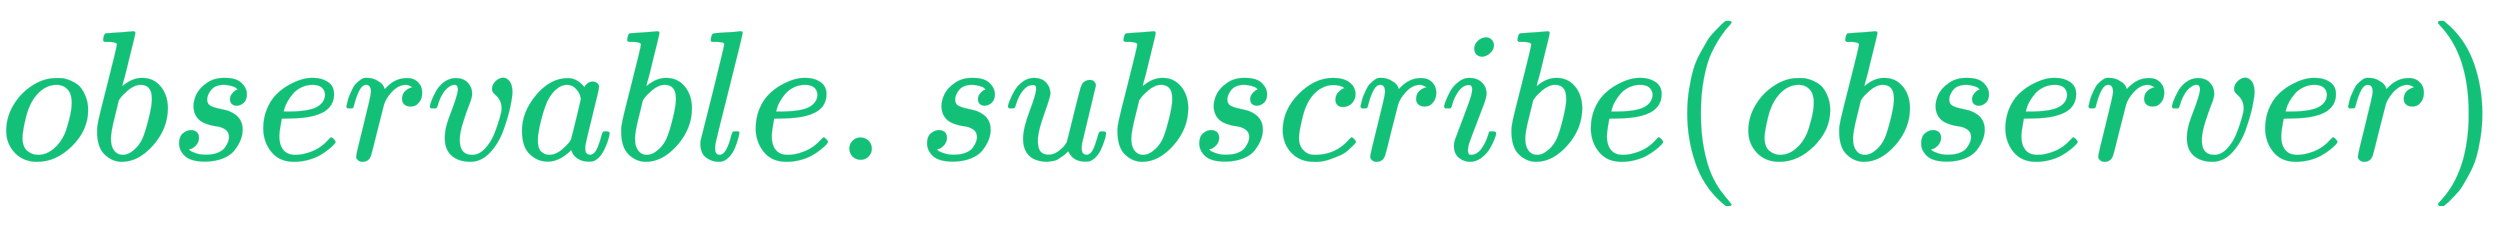 <svg xmlns:xlink="http://www.w3.org/1999/xlink" width="31.377ex" height="2.843ex" style="vertical-align: -0.838ex;" viewBox="0 -863.1 13509.7 1223.9" role="img" focusable="false" xmlns="http://www.w3.org/2000/svg" aria-labelledby="MathJax-SVG-1-Title">
<title id="MathJax-SVG-1-Title">\color{#13c078}{observable.subscribe(observer)}</title>
<defs aria-hidden="true">
<path stroke-width="1" id="E1-MJMATHI-6F" d="M201 -11Q126 -11 80 38T34 156Q34 221 64 279T146 380Q222 441 301 441Q333 441 341 440Q354 437 367 433T402 417T438 387T464 338T476 268Q476 161 390 75T201 -11ZM121 120Q121 70 147 48T206 26Q250 26 289 58T351 142Q360 163 374 216T388 308Q388 352 370 375Q346 405 306 405Q243 405 195 347Q158 303 140 230T121 120Z"></path>
<path stroke-width="1" id="E1-MJMATHI-62" d="M73 647Q73 657 77 670T89 683Q90 683 161 688T234 694Q246 694 246 685T212 542Q204 508 195 472T180 418L176 399Q176 396 182 402Q231 442 283 442Q345 442 383 396T422 280Q422 169 343 79T173 -11Q123 -11 82 27T40 150V159Q40 180 48 217T97 414Q147 611 147 623T109 637Q104 637 101 637H96Q86 637 83 637T76 640T73 647ZM336 325V331Q336 405 275 405Q258 405 240 397T207 376T181 352T163 330L157 322L136 236Q114 150 114 114Q114 66 138 42Q154 26 178 26Q211 26 245 58Q270 81 285 114T318 219Q336 291 336 325Z"></path>
<path stroke-width="1" id="E1-MJMATHI-73" d="M131 289Q131 321 147 354T203 415T300 442Q362 442 390 415T419 355Q419 323 402 308T364 292Q351 292 340 300T328 326Q328 342 337 354T354 372T367 378Q368 378 368 379Q368 382 361 388T336 399T297 405Q249 405 227 379T204 326Q204 301 223 291T278 274T330 259Q396 230 396 163Q396 135 385 107T352 51T289 7T195 -10Q118 -10 86 19T53 87Q53 126 74 143T118 160Q133 160 146 151T160 120Q160 94 142 76T111 58Q109 57 108 57T107 55Q108 52 115 47T146 34T201 27Q237 27 263 38T301 66T318 97T323 122Q323 150 302 164T254 181T195 196T148 231Q131 256 131 289Z"></path>
<path stroke-width="1" id="E1-MJMATHI-65" d="M39 168Q39 225 58 272T107 350T174 402T244 433T307 442H310Q355 442 388 420T421 355Q421 265 310 237Q261 224 176 223Q139 223 138 221Q138 219 132 186T125 128Q125 81 146 54T209 26T302 45T394 111Q403 121 406 121Q410 121 419 112T429 98T420 82T390 55T344 24T281 -1T205 -11Q126 -11 83 42T39 168ZM373 353Q367 405 305 405Q272 405 244 391T199 357T170 316T154 280T149 261Q149 260 169 260Q282 260 327 284T373 353Z"></path>
<path stroke-width="1" id="E1-MJMATHI-72" d="M21 287Q22 290 23 295T28 317T38 348T53 381T73 411T99 433T132 442Q161 442 183 430T214 408T225 388Q227 382 228 382T236 389Q284 441 347 441H350Q398 441 422 400Q430 381 430 363Q430 333 417 315T391 292T366 288Q346 288 334 299T322 328Q322 376 378 392Q356 405 342 405Q286 405 239 331Q229 315 224 298T190 165Q156 25 151 16Q138 -11 108 -11Q95 -11 87 -5T76 7T74 17Q74 30 114 189T154 366Q154 405 128 405Q107 405 92 377T68 316T57 280Q55 278 41 278H27Q21 284 21 287Z"></path>
<path stroke-width="1" id="E1-MJMATHI-76" d="M173 380Q173 405 154 405Q130 405 104 376T61 287Q60 286 59 284T58 281T56 279T53 278T49 278T41 278H27Q21 284 21 287Q21 294 29 316T53 368T97 419T160 441Q202 441 225 417T249 361Q249 344 246 335Q246 329 231 291T200 202T182 113Q182 86 187 69Q200 26 250 26Q287 26 319 60T369 139T398 222T409 277Q409 300 401 317T383 343T365 361T357 383Q357 405 376 424T417 443Q436 443 451 425T467 367Q467 340 455 284T418 159T347 40T241 -11Q177 -11 139 22Q102 54 102 117Q102 148 110 181T151 298Q173 362 173 380Z"></path>
<path stroke-width="1" id="E1-MJMATHI-61" d="M33 157Q33 258 109 349T280 441Q331 441 370 392Q386 422 416 422Q429 422 439 414T449 394Q449 381 412 234T374 68Q374 43 381 35T402 26Q411 27 422 35Q443 55 463 131Q469 151 473 152Q475 153 483 153H487Q506 153 506 144Q506 138 501 117T481 63T449 13Q436 0 417 -8Q409 -10 393 -10Q359 -10 336 5T306 36L300 51Q299 52 296 50Q294 48 292 46Q233 -10 172 -10Q117 -10 75 30T33 157ZM351 328Q351 334 346 350T323 385T277 405Q242 405 210 374T160 293Q131 214 119 129Q119 126 119 118T118 106Q118 61 136 44T179 26Q217 26 254 59T298 110Q300 114 325 217T351 328Z"></path>
<path stroke-width="1" id="E1-MJMATHI-6C" d="M117 59Q117 26 142 26Q179 26 205 131Q211 151 215 152Q217 153 225 153H229Q238 153 241 153T246 151T248 144Q247 138 245 128T234 90T214 43T183 6T137 -11Q101 -11 70 11T38 85Q38 97 39 102L104 360Q167 615 167 623Q167 626 166 628T162 632T157 634T149 635T141 636T132 637T122 637Q112 637 109 637T101 638T95 641T94 647Q94 649 96 661Q101 680 107 682T179 688Q194 689 213 690T243 693T254 694Q266 694 266 686Q266 675 193 386T118 83Q118 81 118 75T117 65V59Z"></path>
<path stroke-width="1" id="E1-MJMAIN-2E" d="M78 60Q78 84 95 102T138 120Q162 120 180 104T199 61Q199 36 182 18T139 0T96 17T78 60Z"></path>
<path stroke-width="1" id="E1-MJMATHI-75" d="M21 287Q21 295 30 318T55 370T99 420T158 442Q204 442 227 417T250 358Q250 340 216 246T182 105Q182 62 196 45T238 27T291 44T328 78L339 95Q341 99 377 247Q407 367 413 387T427 416Q444 431 463 431Q480 431 488 421T496 402L420 84Q419 79 419 68Q419 43 426 35T447 26Q469 29 482 57T512 145Q514 153 532 153Q551 153 551 144Q550 139 549 130T540 98T523 55T498 17T462 -8Q454 -10 438 -10Q372 -10 347 46Q345 45 336 36T318 21T296 6T267 -6T233 -11Q189 -11 155 7Q103 38 103 113Q103 170 138 262T173 379Q173 380 173 381Q173 390 173 393T169 400T158 404H154Q131 404 112 385T82 344T65 302T57 280Q55 278 41 278H27Q21 284 21 287Z"></path>
<path stroke-width="1" id="E1-MJMATHI-63" d="M34 159Q34 268 120 355T306 442Q362 442 394 418T427 355Q427 326 408 306T360 285Q341 285 330 295T319 325T330 359T352 380T366 386H367Q367 388 361 392T340 400T306 404Q276 404 249 390Q228 381 206 359Q162 315 142 235T121 119Q121 73 147 50Q169 26 205 26H209Q321 26 394 111Q403 121 406 121Q410 121 419 112T429 98T420 83T391 55T346 25T282 0T202 -11Q127 -11 81 37T34 159Z"></path>
<path stroke-width="1" id="E1-MJMATHI-69" d="M184 600Q184 624 203 642T247 661Q265 661 277 649T290 619Q290 596 270 577T226 557Q211 557 198 567T184 600ZM21 287Q21 295 30 318T54 369T98 420T158 442Q197 442 223 419T250 357Q250 340 236 301T196 196T154 83Q149 61 149 51Q149 26 166 26Q175 26 185 29T208 43T235 78T260 137Q263 149 265 151T282 153Q302 153 302 143Q302 135 293 112T268 61T223 11T161 -11Q129 -11 102 10T74 74Q74 91 79 106T122 220Q160 321 166 341T173 380Q173 404 156 404H154Q124 404 99 371T61 287Q60 286 59 284T58 281T56 279T53 278T49 278T41 278H27Q21 284 21 287Z"></path>
<path stroke-width="1" id="E1-MJMAIN-28" d="M94 250Q94 319 104 381T127 488T164 576T202 643T244 695T277 729T302 750H315H319Q333 750 333 741Q333 738 316 720T275 667T226 581T184 443T167 250T184 58T225 -81T274 -167T316 -220T333 -241Q333 -250 318 -250H315H302L274 -226Q180 -141 137 -14T94 250Z"></path>
<path stroke-width="1" id="E1-MJMAIN-29" d="M60 749L64 750Q69 750 74 750H86L114 726Q208 641 251 514T294 250Q294 182 284 119T261 12T224 -76T186 -143T145 -194T113 -227T90 -246Q87 -249 86 -250H74Q66 -250 63 -250T58 -247T55 -238Q56 -237 66 -225Q221 -64 221 250T66 725Q56 737 55 738Q55 746 60 749Z"></path>
</defs>
<g stroke="currentColor" fill="currentColor" stroke-width="0" transform="matrix(1 0 0 -1 0 0)" aria-hidden="true">
<g fill="#13c078" stroke="#13c078">
<g fill="#13c078" stroke="#13c078">
<g fill="#13c078" stroke="#13c078">
 <use xlink:href="#E1-MJMATHI-6F"></use>
</g>
<g fill="#13c078" stroke="#13c078" transform="translate(485,0)">
 <use xlink:href="#E1-MJMATHI-62"></use>
</g>
<g fill="#13c078" stroke="#13c078" transform="translate(915,0)">
 <use xlink:href="#E1-MJMATHI-73"></use>
</g>
<g fill="#13c078" stroke="#13c078" transform="translate(1384,0)">
 <use xlink:href="#E1-MJMATHI-65"></use>
</g>
<g fill="#13c078" stroke="#13c078" transform="translate(1851,0)">
 <use xlink:href="#E1-MJMATHI-72"></use>
</g>
<g fill="#13c078" stroke="#13c078" transform="translate(2302,0)">
 <use xlink:href="#E1-MJMATHI-76"></use>
</g>
<g fill="#13c078" stroke="#13c078" transform="translate(2788,0)">
 <use xlink:href="#E1-MJMATHI-61"></use>
</g>
<g fill="#13c078" stroke="#13c078" transform="translate(3317,0)">
 <use xlink:href="#E1-MJMATHI-62"></use>
</g>
<g fill="#13c078" stroke="#13c078" transform="translate(3747,0)">
 <use xlink:href="#E1-MJMATHI-6C"></use>
</g>
<g fill="#13c078" stroke="#13c078" transform="translate(4045,0)">
 <use xlink:href="#E1-MJMATHI-65"></use>
</g>
<g fill="#13c078" stroke="#13c078" transform="translate(4512,0)">
 <use xlink:href="#E1-MJMAIN-2E"></use>
</g>
<g fill="#13c078" stroke="#13c078" transform="translate(4957,0)">
 <use xlink:href="#E1-MJMATHI-73"></use>
</g>
<g fill="#13c078" stroke="#13c078" transform="translate(5426,0)">
 <use xlink:href="#E1-MJMATHI-75"></use>
</g>
<g fill="#13c078" stroke="#13c078" transform="translate(5999,0)">
 <use xlink:href="#E1-MJMATHI-62"></use>
</g>
<g fill="#13c078" stroke="#13c078" transform="translate(6428,0)">
 <use xlink:href="#E1-MJMATHI-73"></use>
</g>
<g fill="#13c078" stroke="#13c078" transform="translate(6898,0)">
 <use xlink:href="#E1-MJMATHI-63"></use>
</g>
<g fill="#13c078" stroke="#13c078" transform="translate(7331,0)">
 <use xlink:href="#E1-MJMATHI-72"></use>
</g>
<g fill="#13c078" stroke="#13c078" transform="translate(7783,0)">
 <use xlink:href="#E1-MJMATHI-69"></use>
</g>
<g fill="#13c078" stroke="#13c078" transform="translate(8128,0)">
 <use xlink:href="#E1-MJMATHI-62"></use>
</g>
<g fill="#13c078" stroke="#13c078" transform="translate(8558,0)">
 <use xlink:href="#E1-MJMATHI-65"></use>
</g>
<g fill="#13c078" stroke="#13c078" transform="translate(9024,0)">
 <use xlink:href="#E1-MJMAIN-28"></use>
</g>
<g fill="#13c078" stroke="#13c078" transform="translate(9414,0)">
 <use xlink:href="#E1-MJMATHI-6F"></use>
</g>
<g fill="#13c078" stroke="#13c078" transform="translate(9899,0)">
 <use xlink:href="#E1-MJMATHI-62"></use>
</g>
<g fill="#13c078" stroke="#13c078" transform="translate(10329,0)">
 <use xlink:href="#E1-MJMATHI-73"></use>
</g>
<g fill="#13c078" stroke="#13c078" transform="translate(10798,0)">
 <use xlink:href="#E1-MJMATHI-65"></use>
</g>
<g fill="#13c078" stroke="#13c078" transform="translate(11265,0)">
 <use xlink:href="#E1-MJMATHI-72"></use>
</g>
<g fill="#13c078" stroke="#13c078" transform="translate(11716,0)">
 <use xlink:href="#E1-MJMATHI-76"></use>
</g>
<g fill="#13c078" stroke="#13c078" transform="translate(12202,0)">
 <use xlink:href="#E1-MJMATHI-65"></use>
</g>
<g fill="#13c078" stroke="#13c078" transform="translate(12668,0)">
 <use xlink:href="#E1-MJMATHI-72"></use>
</g>
<g fill="#13c078" stroke="#13c078" transform="translate(13120,0)">
 <use xlink:href="#E1-MJMAIN-29"></use>
</g>
</g>
</g>
</g>
</svg>
